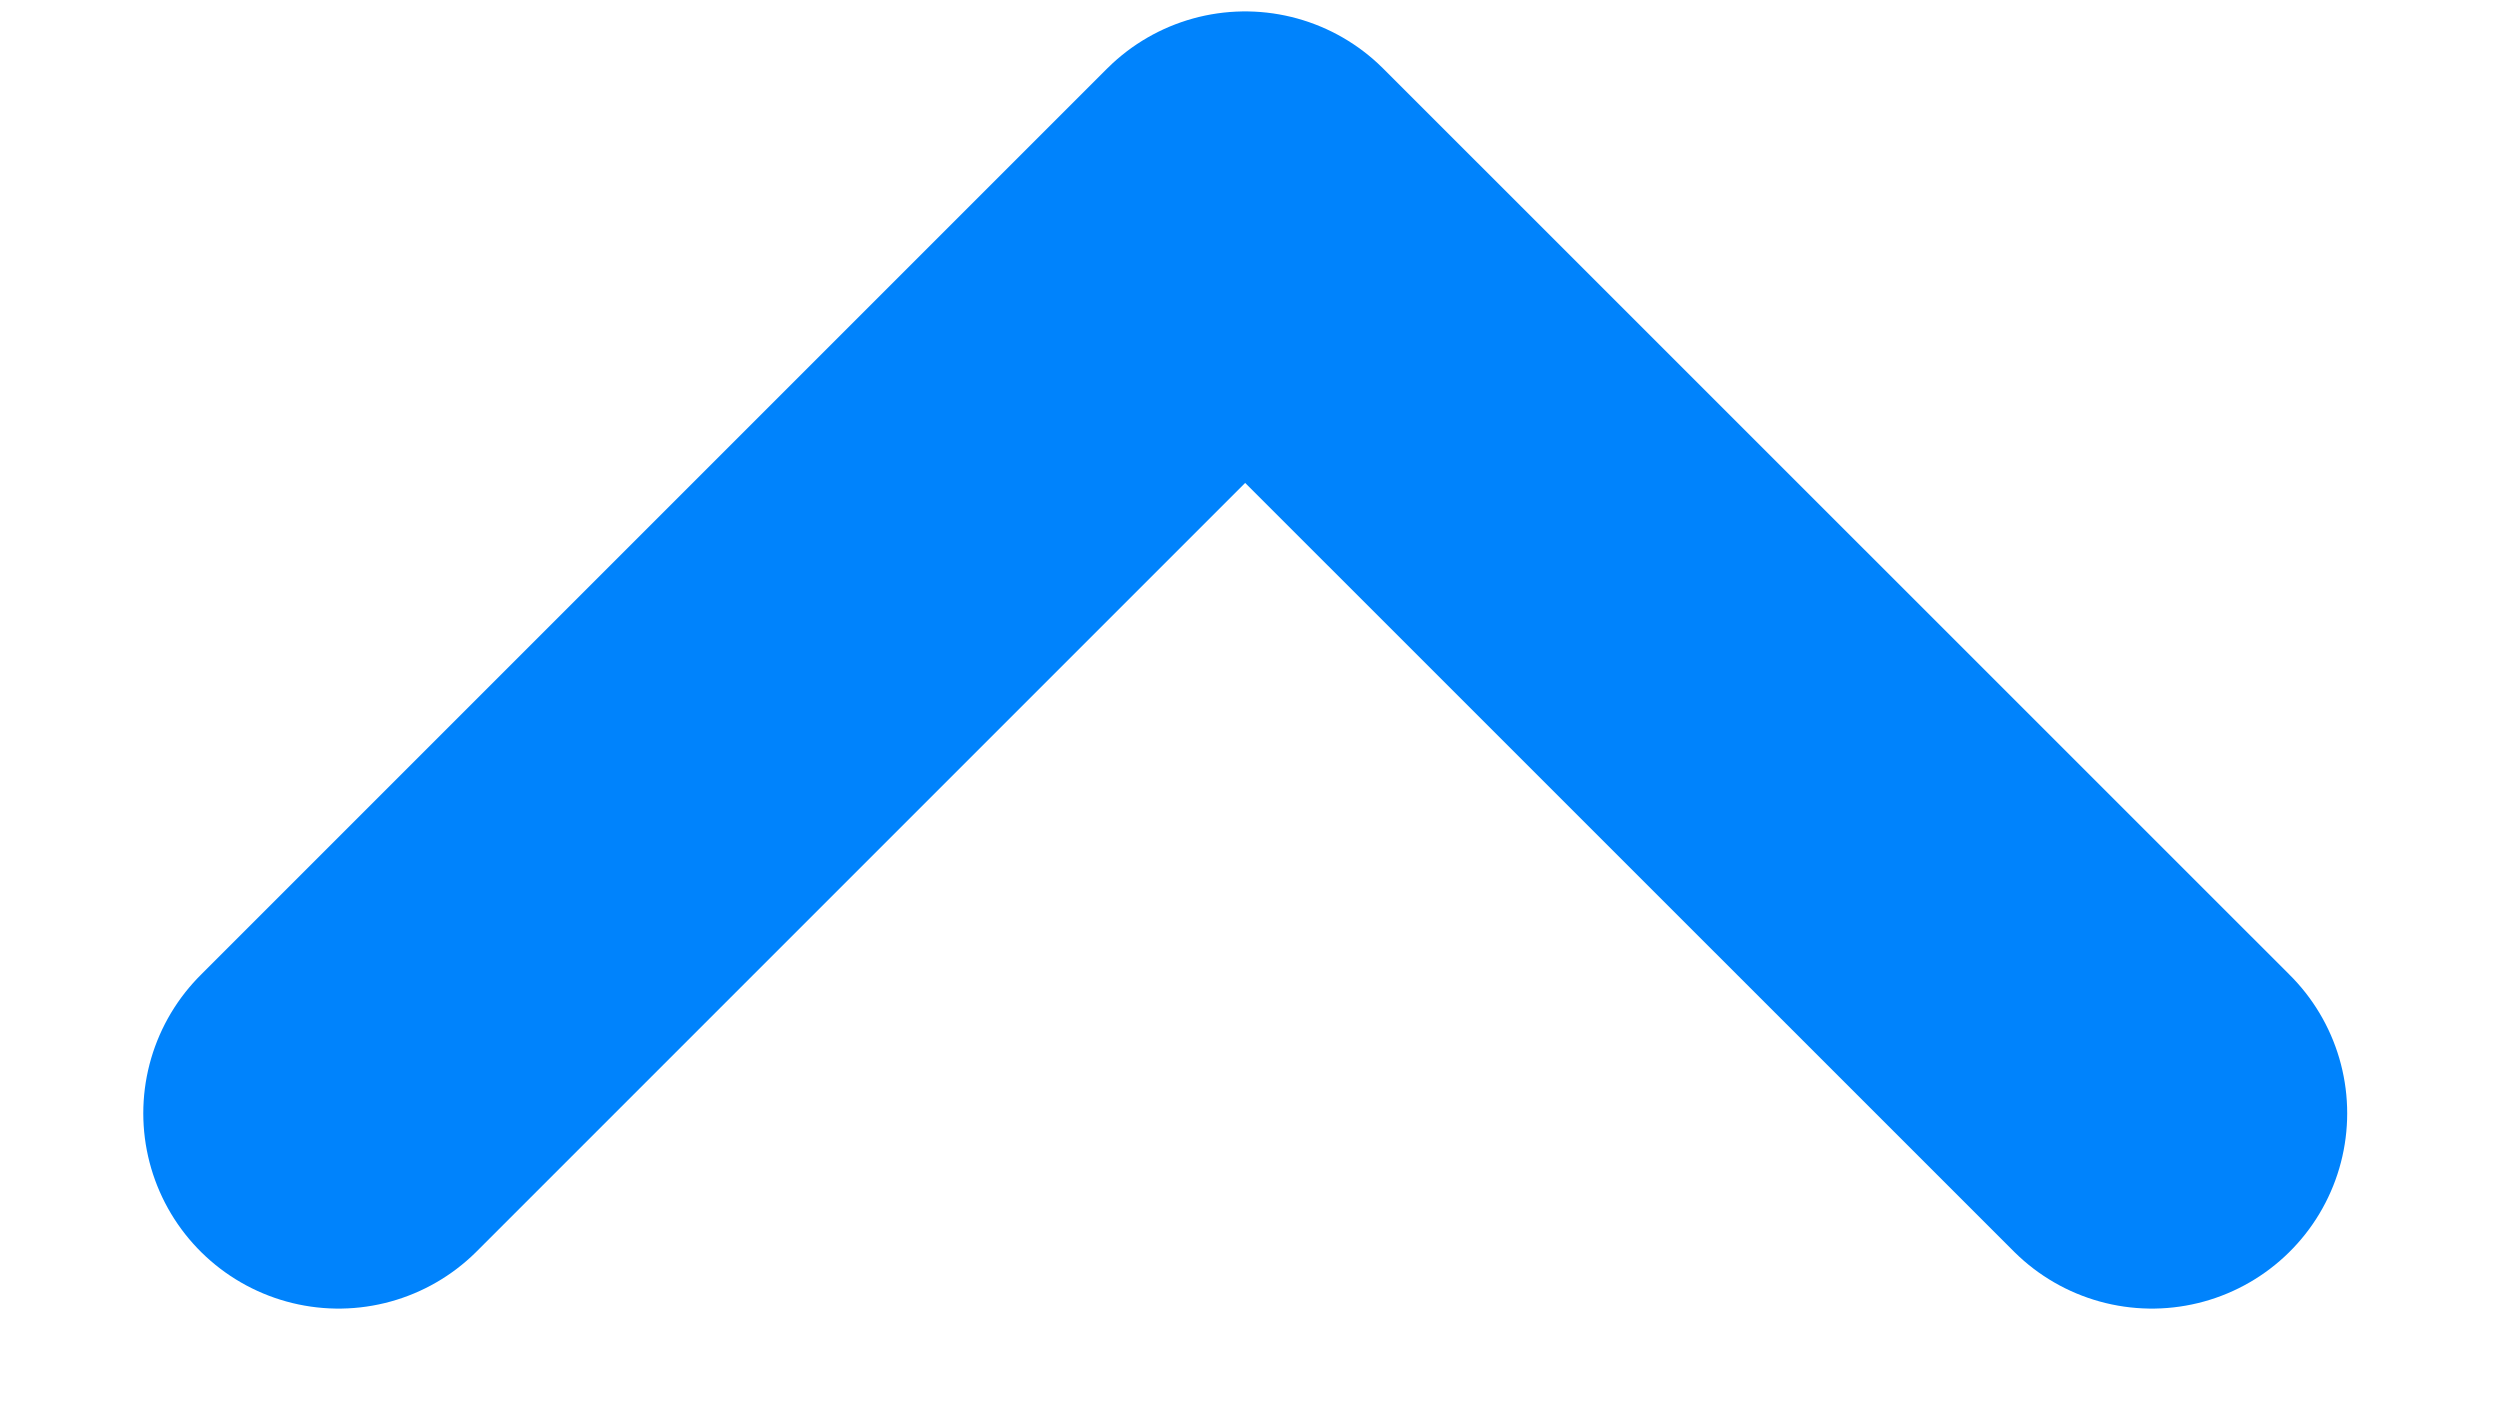 <svg width="16" height="9" viewBox="0 0 16 9" fill="none" xmlns="http://www.w3.org/2000/svg">
<path d="M2.167 7.125L7.969 1.323L13.772 7.125" stroke="#0083FC" stroke-width="2.5" stroke-linecap="round" stroke-linejoin="round"/>
</svg>
